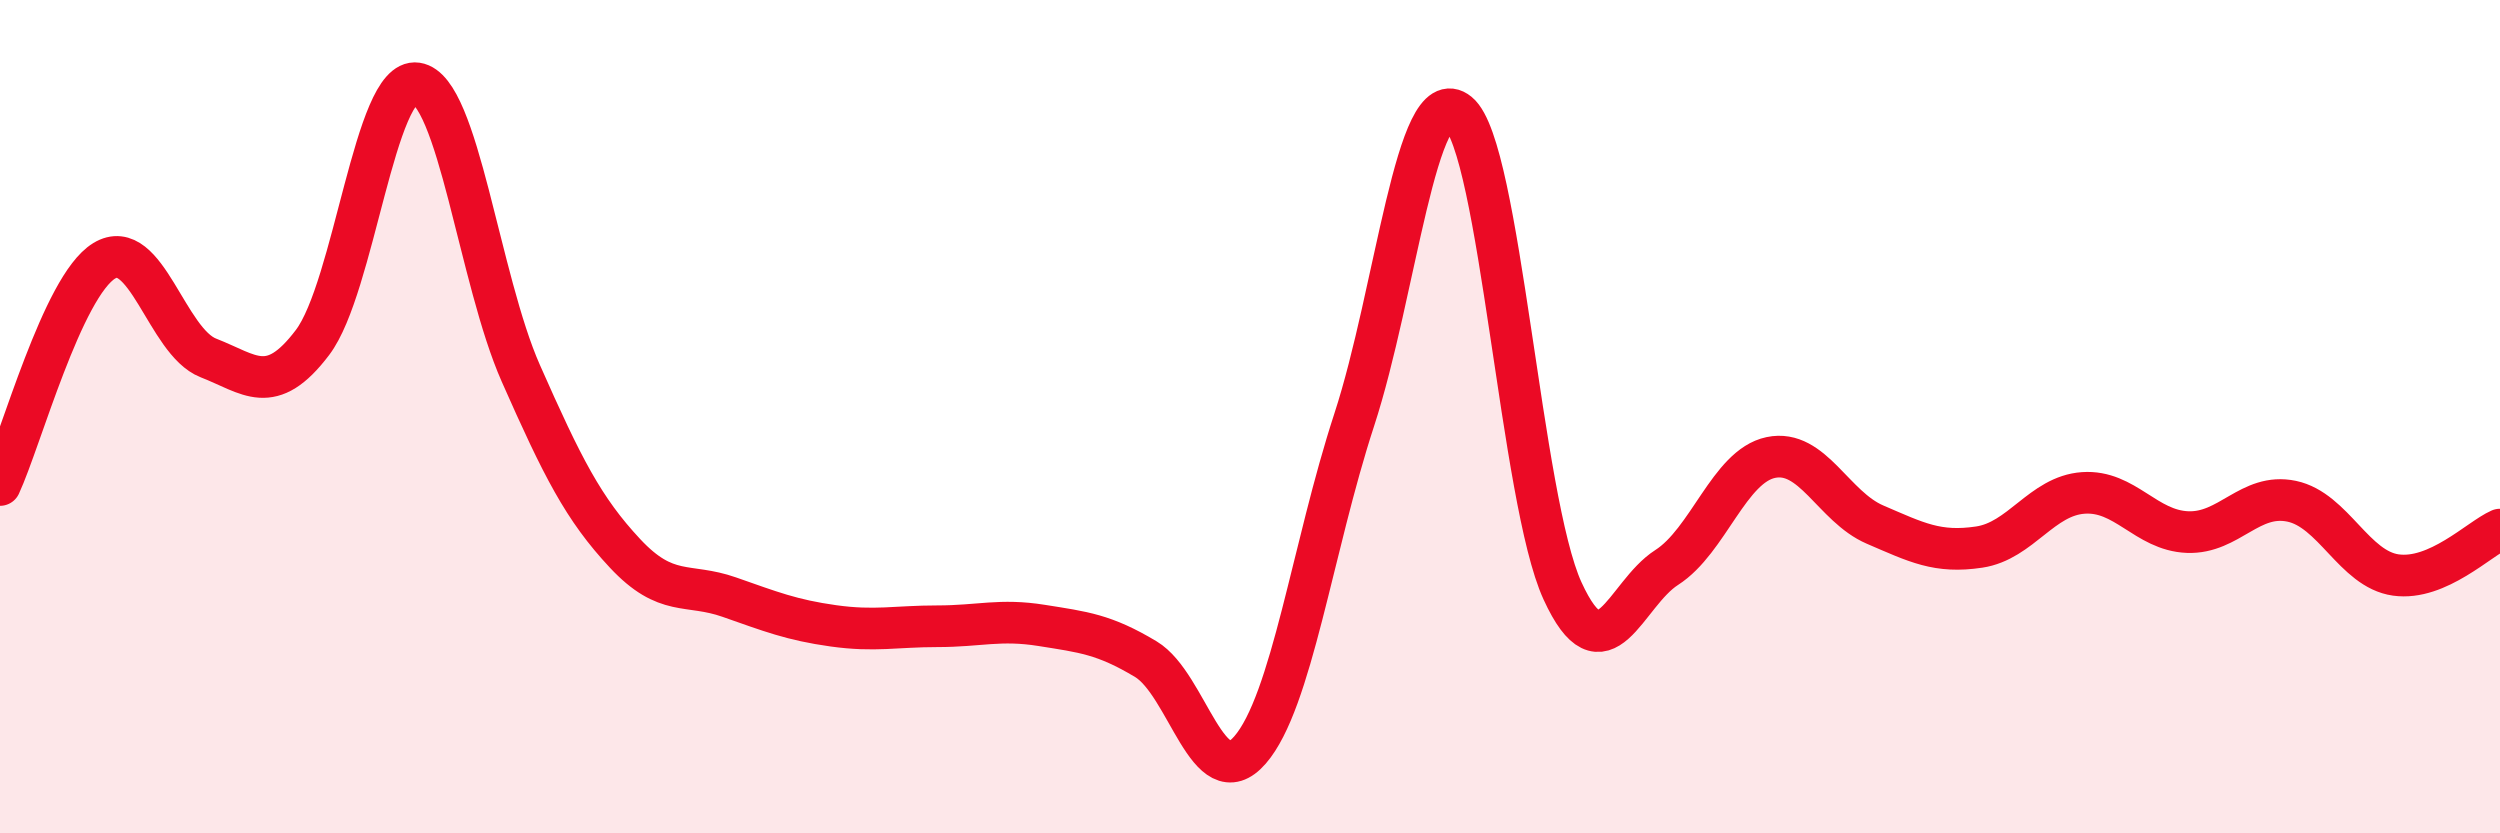 
    <svg width="60" height="20" viewBox="0 0 60 20" xmlns="http://www.w3.org/2000/svg">
      <path
        d="M 0,11.64 C 0.5,10.56 1.5,6.87 2.5,6.26 C 3.5,5.65 4,8.2 5,8.59 C 6,8.98 6.5,9.54 7.5,8.22 C 8.5,6.9 9,1.85 10,2 C 11,2.15 11.5,6.7 12.5,8.96 C 13.5,11.22 14,12.21 15,13.28 C 16,14.35 16.5,13.98 17.5,14.33 C 18.5,14.68 19,14.88 20,15.02 C 21,15.16 21.5,15.03 22.5,15.03 C 23.5,15.03 24,14.85 25,15.01 C 26,15.17 26.5,15.22 27.5,15.82 C 28.5,16.42 29,19.15 30,18 C 31,16.85 31.5,13.14 32.5,10.08 C 33.5,7.02 34,1.89 35,2.71 C 36,3.53 36.5,12 37.5,14.18 C 38.5,16.36 39,14.26 40,13.62 C 41,12.98 41.5,11.19 42.5,10.98 C 43.5,10.77 44,12.16 45,12.59 C 46,13.02 46.5,13.28 47.5,13.13 C 48.5,12.98 49,11.9 50,11.83 C 51,11.76 51.5,12.73 52.5,12.77 C 53.5,12.81 54,11.82 55,12.03 C 56,12.24 56.5,13.66 57.5,13.8 C 58.5,13.94 59.5,12.93 60,12.71L60 20L0 20Z"
        fill="#EB0A25"
        opacity="0.1"
        stroke-linecap="round"
        stroke-linejoin="round"
      />
      <path
        d="M 0,11.64 C 0.5,10.56 1.5,6.87 2.5,6.26 C 3.5,5.65 4,8.2 5,8.59 C 6,8.98 6.5,9.54 7.5,8.22 C 8.5,6.9 9,1.85 10,2 C 11,2.15 11.5,6.7 12.5,8.96 C 13.5,11.22 14,12.21 15,13.28 C 16,14.35 16.5,13.98 17.5,14.33 C 18.5,14.68 19,14.88 20,15.02 C 21,15.16 21.5,15.03 22.5,15.03 C 23.5,15.03 24,14.85 25,15.01 C 26,15.17 26.5,15.22 27.5,15.82 C 28.5,16.42 29,19.15 30,18 C 31,16.85 31.5,13.14 32.5,10.08 C 33.5,7.02 34,1.89 35,2.71 C 36,3.53 36.5,12 37.5,14.18 C 38.5,16.36 39,14.26 40,13.62 C 41,12.98 41.5,11.19 42.5,10.98 C 43.5,10.77 44,12.16 45,12.59 C 46,13.02 46.5,13.28 47.5,13.13 C 48.5,12.98 49,11.9 50,11.83 C 51,11.76 51.5,12.73 52.5,12.77 C 53.5,12.81 54,11.82 55,12.03 C 56,12.24 56.5,13.66 57.5,13.8 C 58.5,13.94 59.5,12.93 60,12.71"
        stroke="#EB0A25"
        stroke-width="1"
        fill="none"
        stroke-linecap="round"
        stroke-linejoin="round"
      />
    </svg>
  